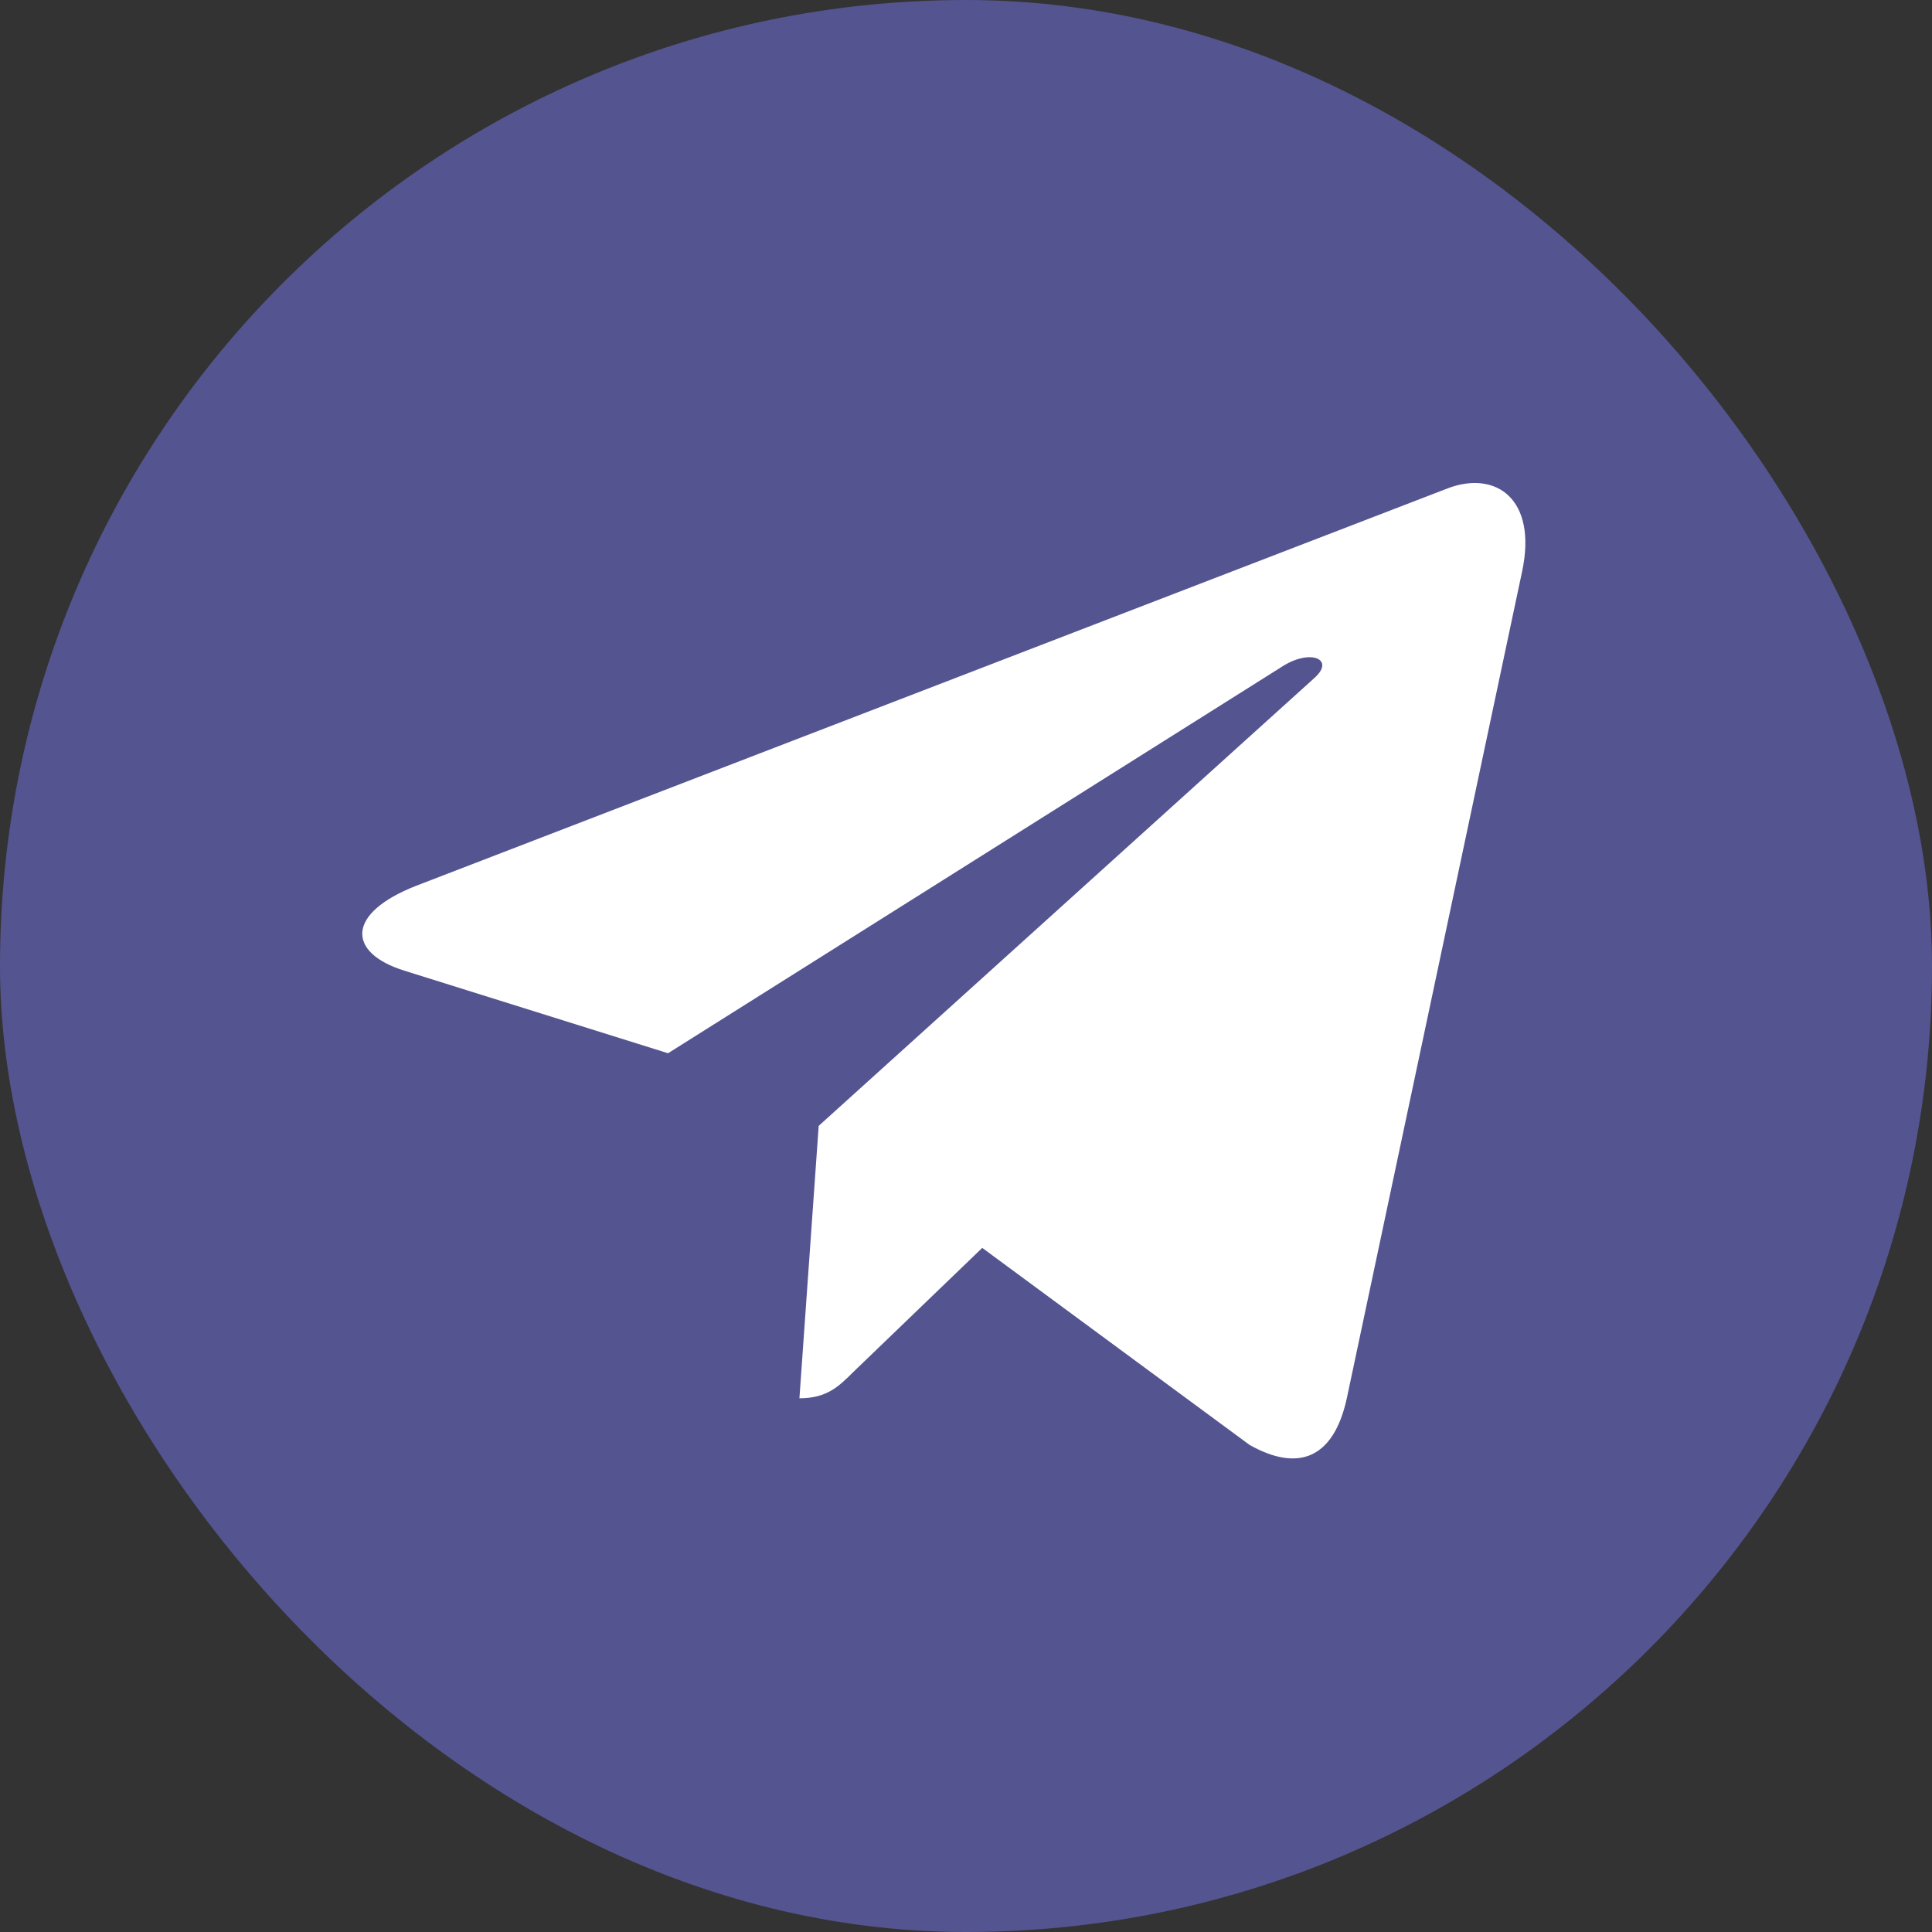 <svg width="32" height="32" viewBox="0 0 32 32" fill="none" xmlns="http://www.w3.org/2000/svg">
<rect x="0" y="0" width="32" height="32" fill="#333333" stroke="none"/>
<rect width="32" height="32" rx="16" fill="#545491"/>
<path d="M25.21 9.47L22.303 23.181C22.083 24.149 21.512 24.389 20.699 23.934L16.269 20.669L14.132 22.726C13.895 22.962 13.697 23.16 13.241 23.16L13.56 18.648L21.77 11.23C22.127 10.912 21.692 10.735 21.215 11.054L11.065 17.445L6.696 16.077C5.746 15.78 5.728 15.127 6.894 14.671L23.985 8.086C24.776 7.789 25.468 8.262 25.21 9.471V9.47Z" fill="white"/>
</svg>
